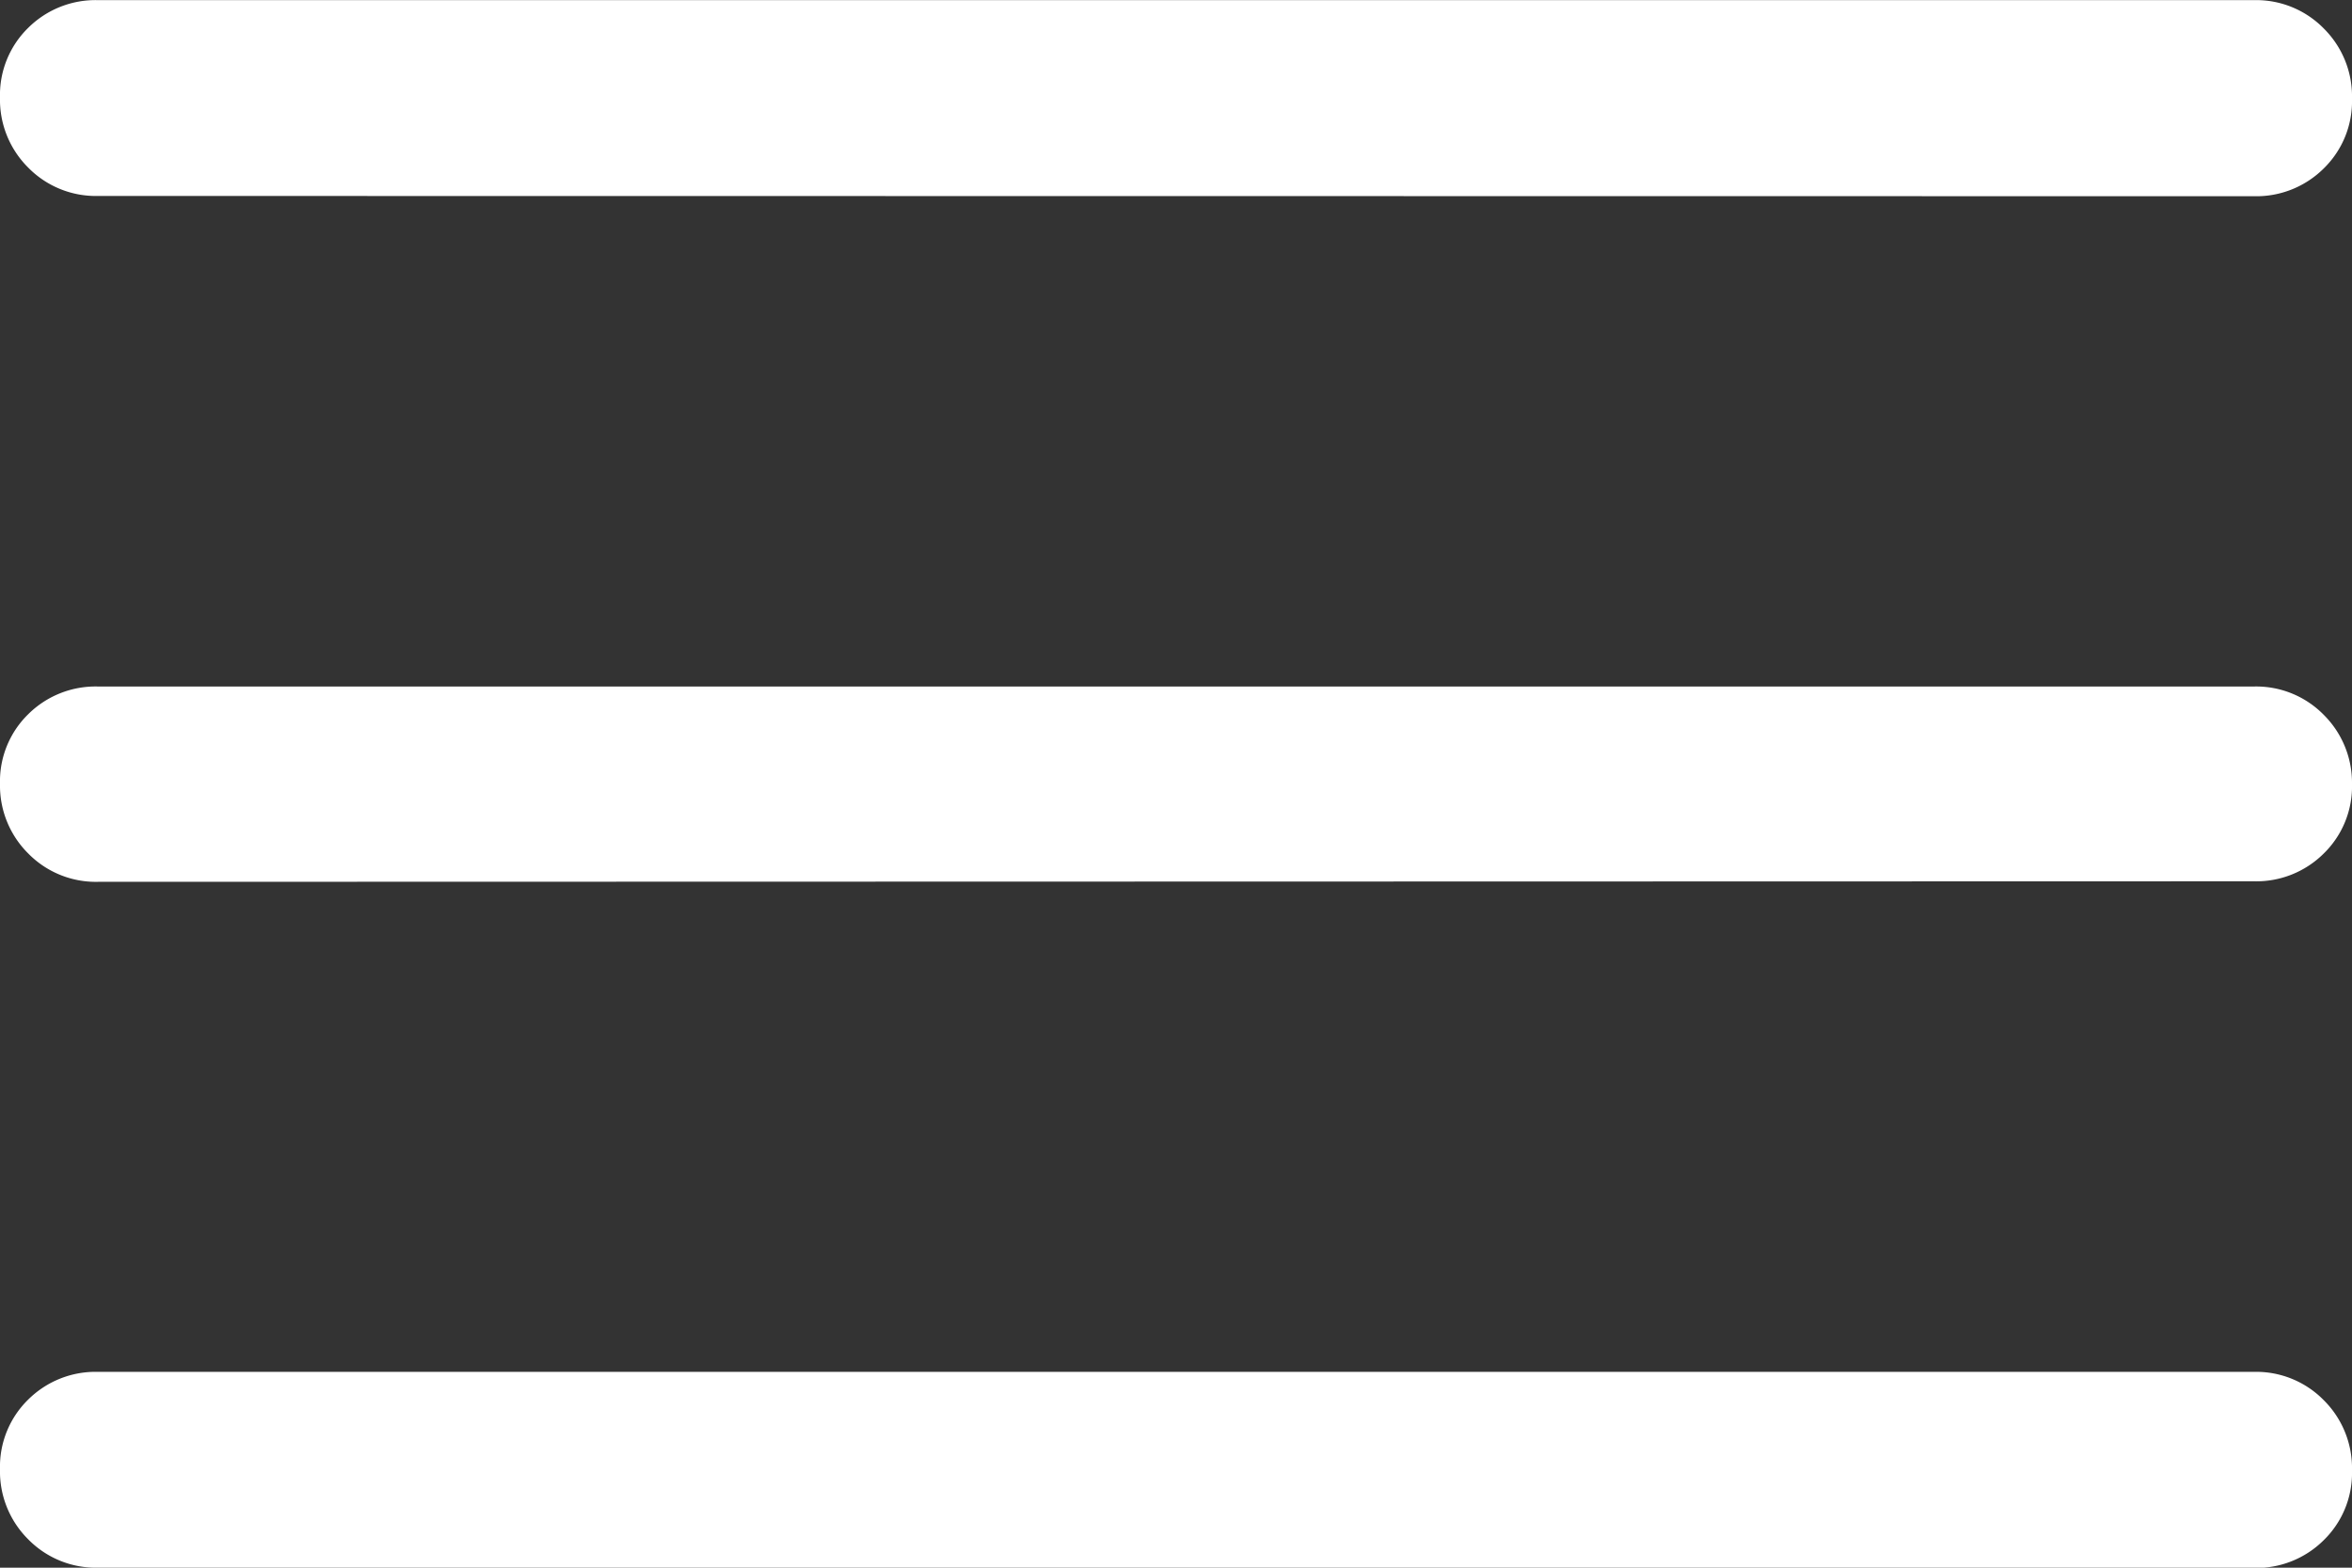 <svg xmlns="http://www.w3.org/2000/svg" width="18" height="12" viewBox="0 0 18 12">
  <rect x="0" y="0" width="18" height="12" fill="#333333" stroke="none"/>
  <path id="menu_FILL0_wght400_GRAD0_opsz48" d="M120.75-708a.724.724,0,0,1-.534-.217.732.732,0,0,1-.216-.537.718.718,0,0,1,.216-.533.731.731,0,0,1,.534-.212h16.5a.724.724,0,0,1,.534.217.733.733,0,0,1,.216.538.718.718,0,0,1-.216.533.731.731,0,0,1-.534.213Zm0-5.25a.724.724,0,0,1-.534-.217A.732.732,0,0,1,120-714a.718.718,0,0,1,.216-.533.731.731,0,0,1,.534-.212h16.5a.724.724,0,0,1,.534.217A.733.733,0,0,1,138-714a.718.718,0,0,1-.216.533.731.731,0,0,1-.534.213Zm0-5.25a.724.724,0,0,1-.534-.217.732.732,0,0,1-.216-.537.718.718,0,0,1,.216-.533.731.731,0,0,1,.534-.212h16.5a.724.724,0,0,1,.534.217.732.732,0,0,1,.216.538.718.718,0,0,1-.216.533.731.731,0,0,1-.534.213Z" transform="translate(-120 720)" fill="#fff"/>
</svg>
